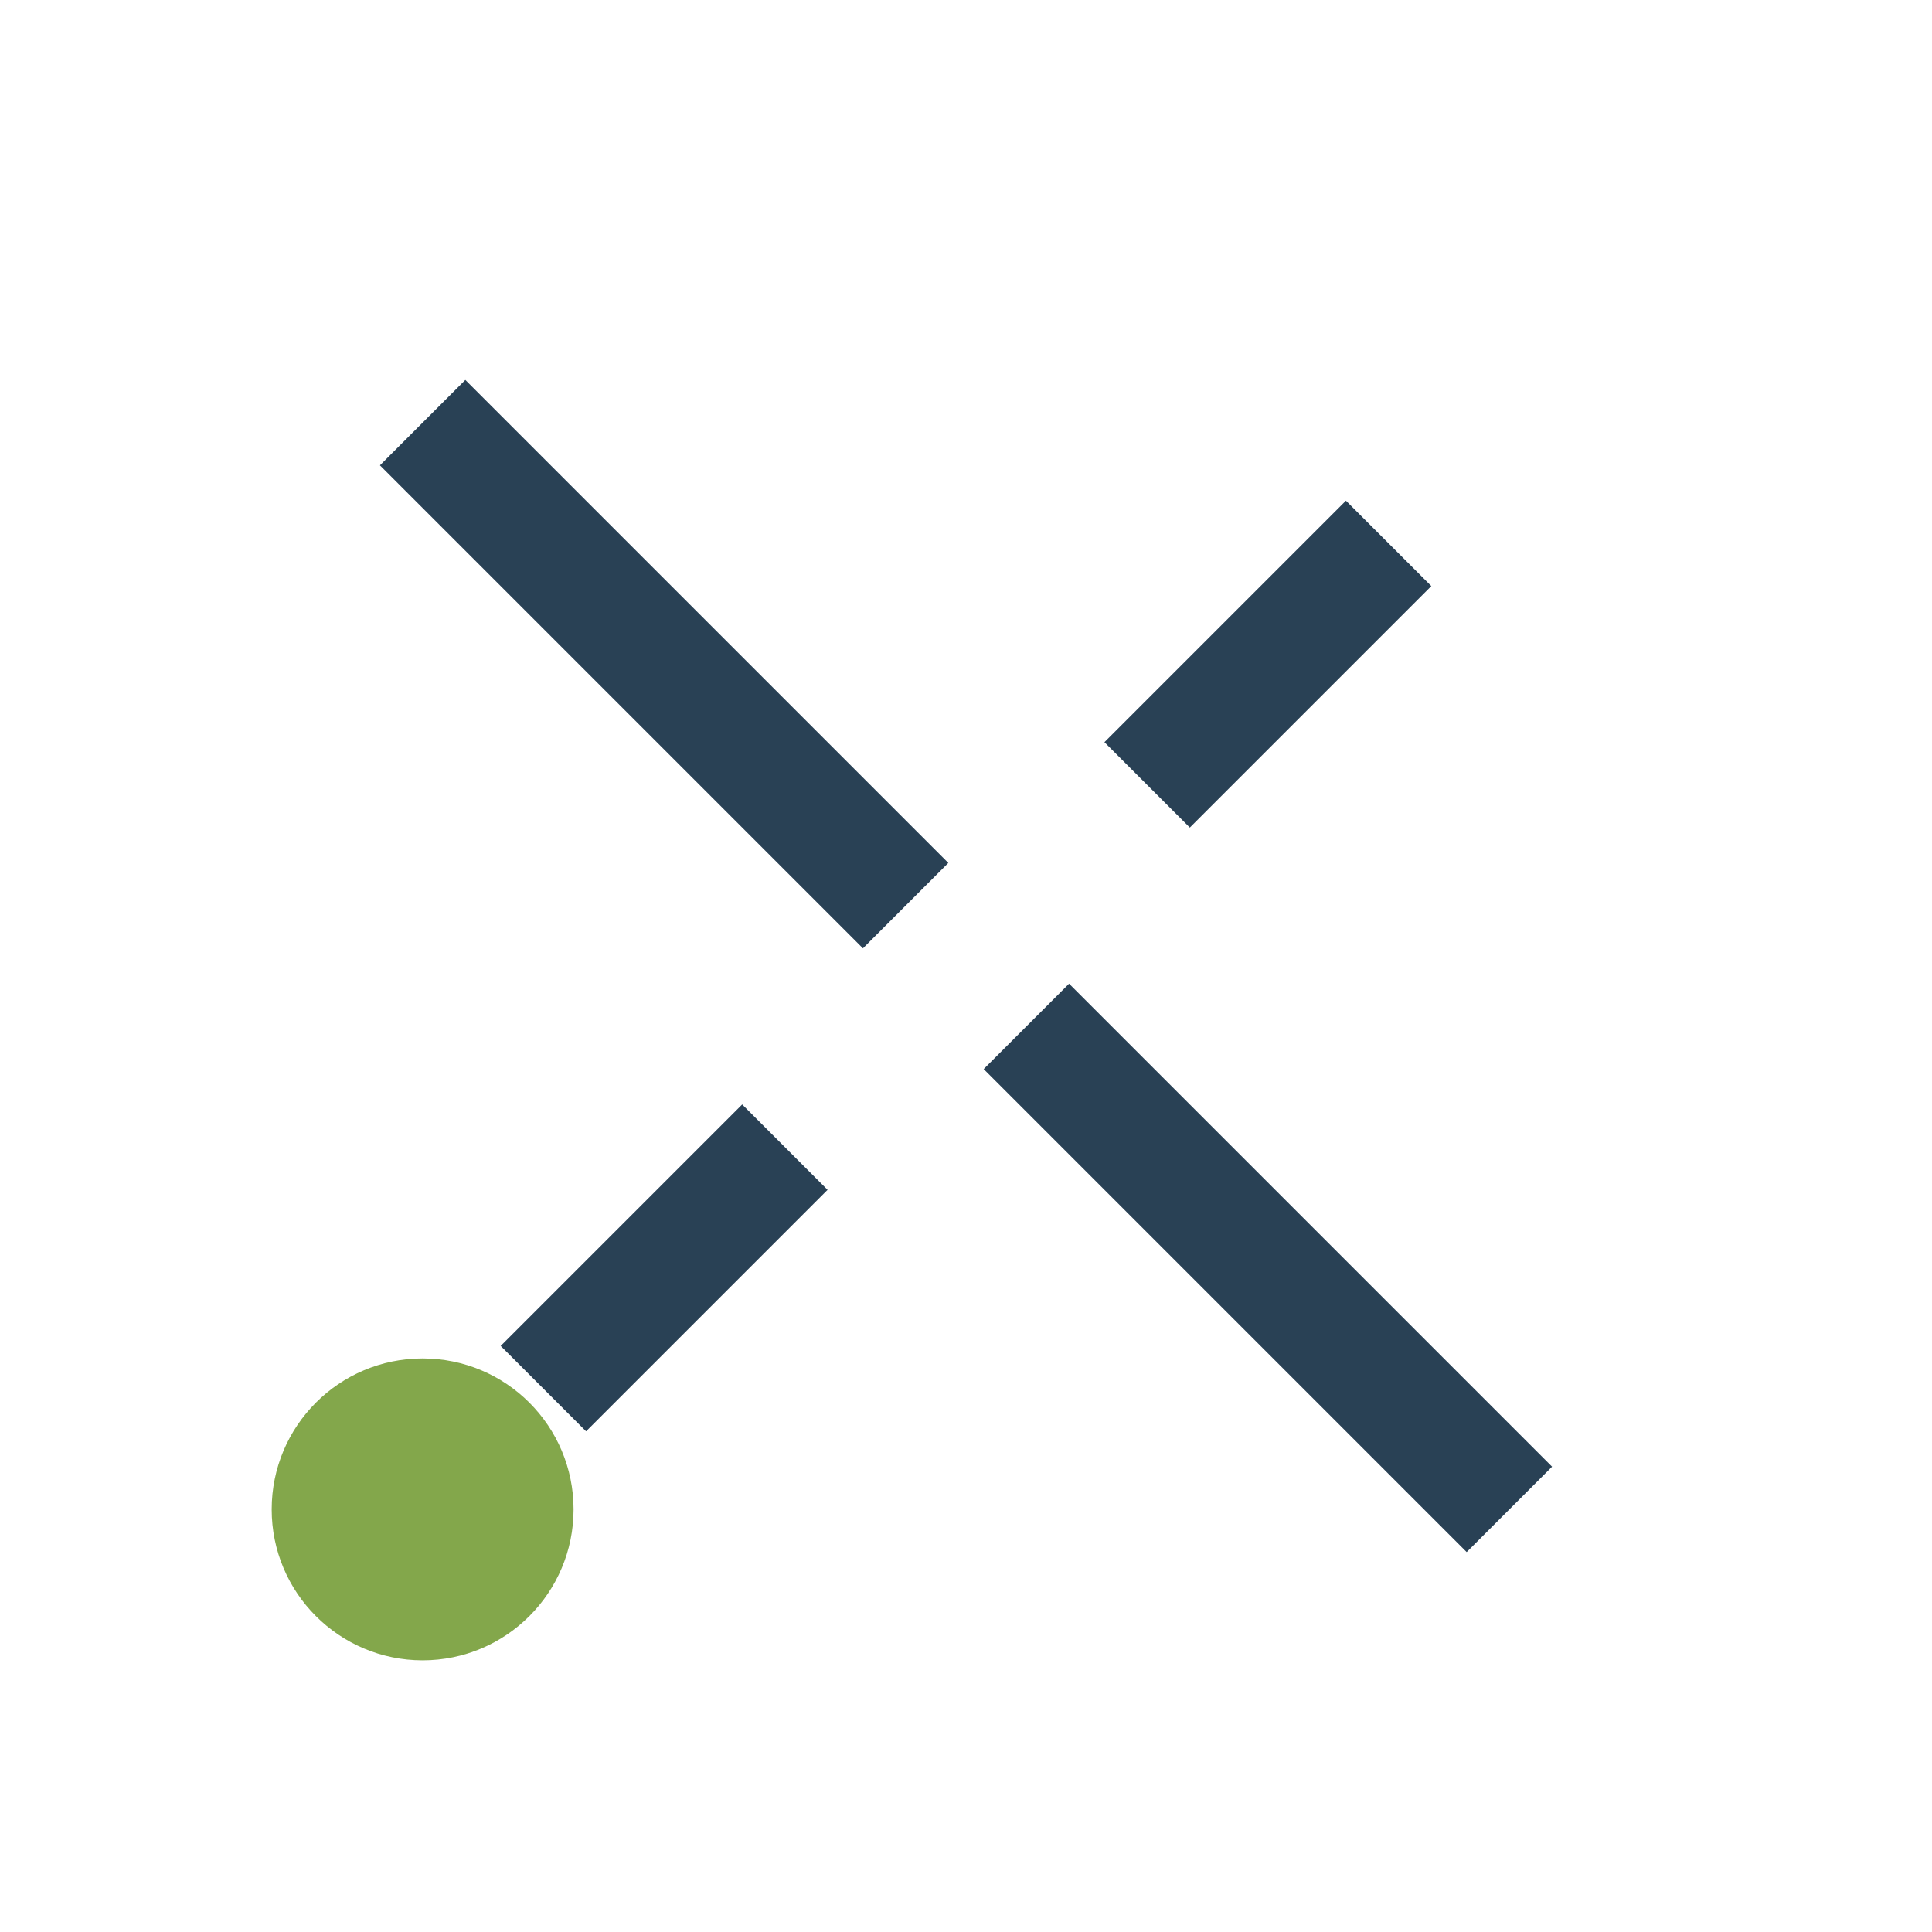 <?xml version="1.0" encoding="UTF-8"?>
<svg xmlns="http://www.w3.org/2000/svg" width="32" height="32" viewBox="0 0 32 32"><path d="M7 7l8 8m10 10l-8-8M19 13l4-4m-14 14l4-4" stroke="#294155" stroke-width="2"/><circle cx="7" cy="25" r="2.5" fill="#83A74B"/></svg>
